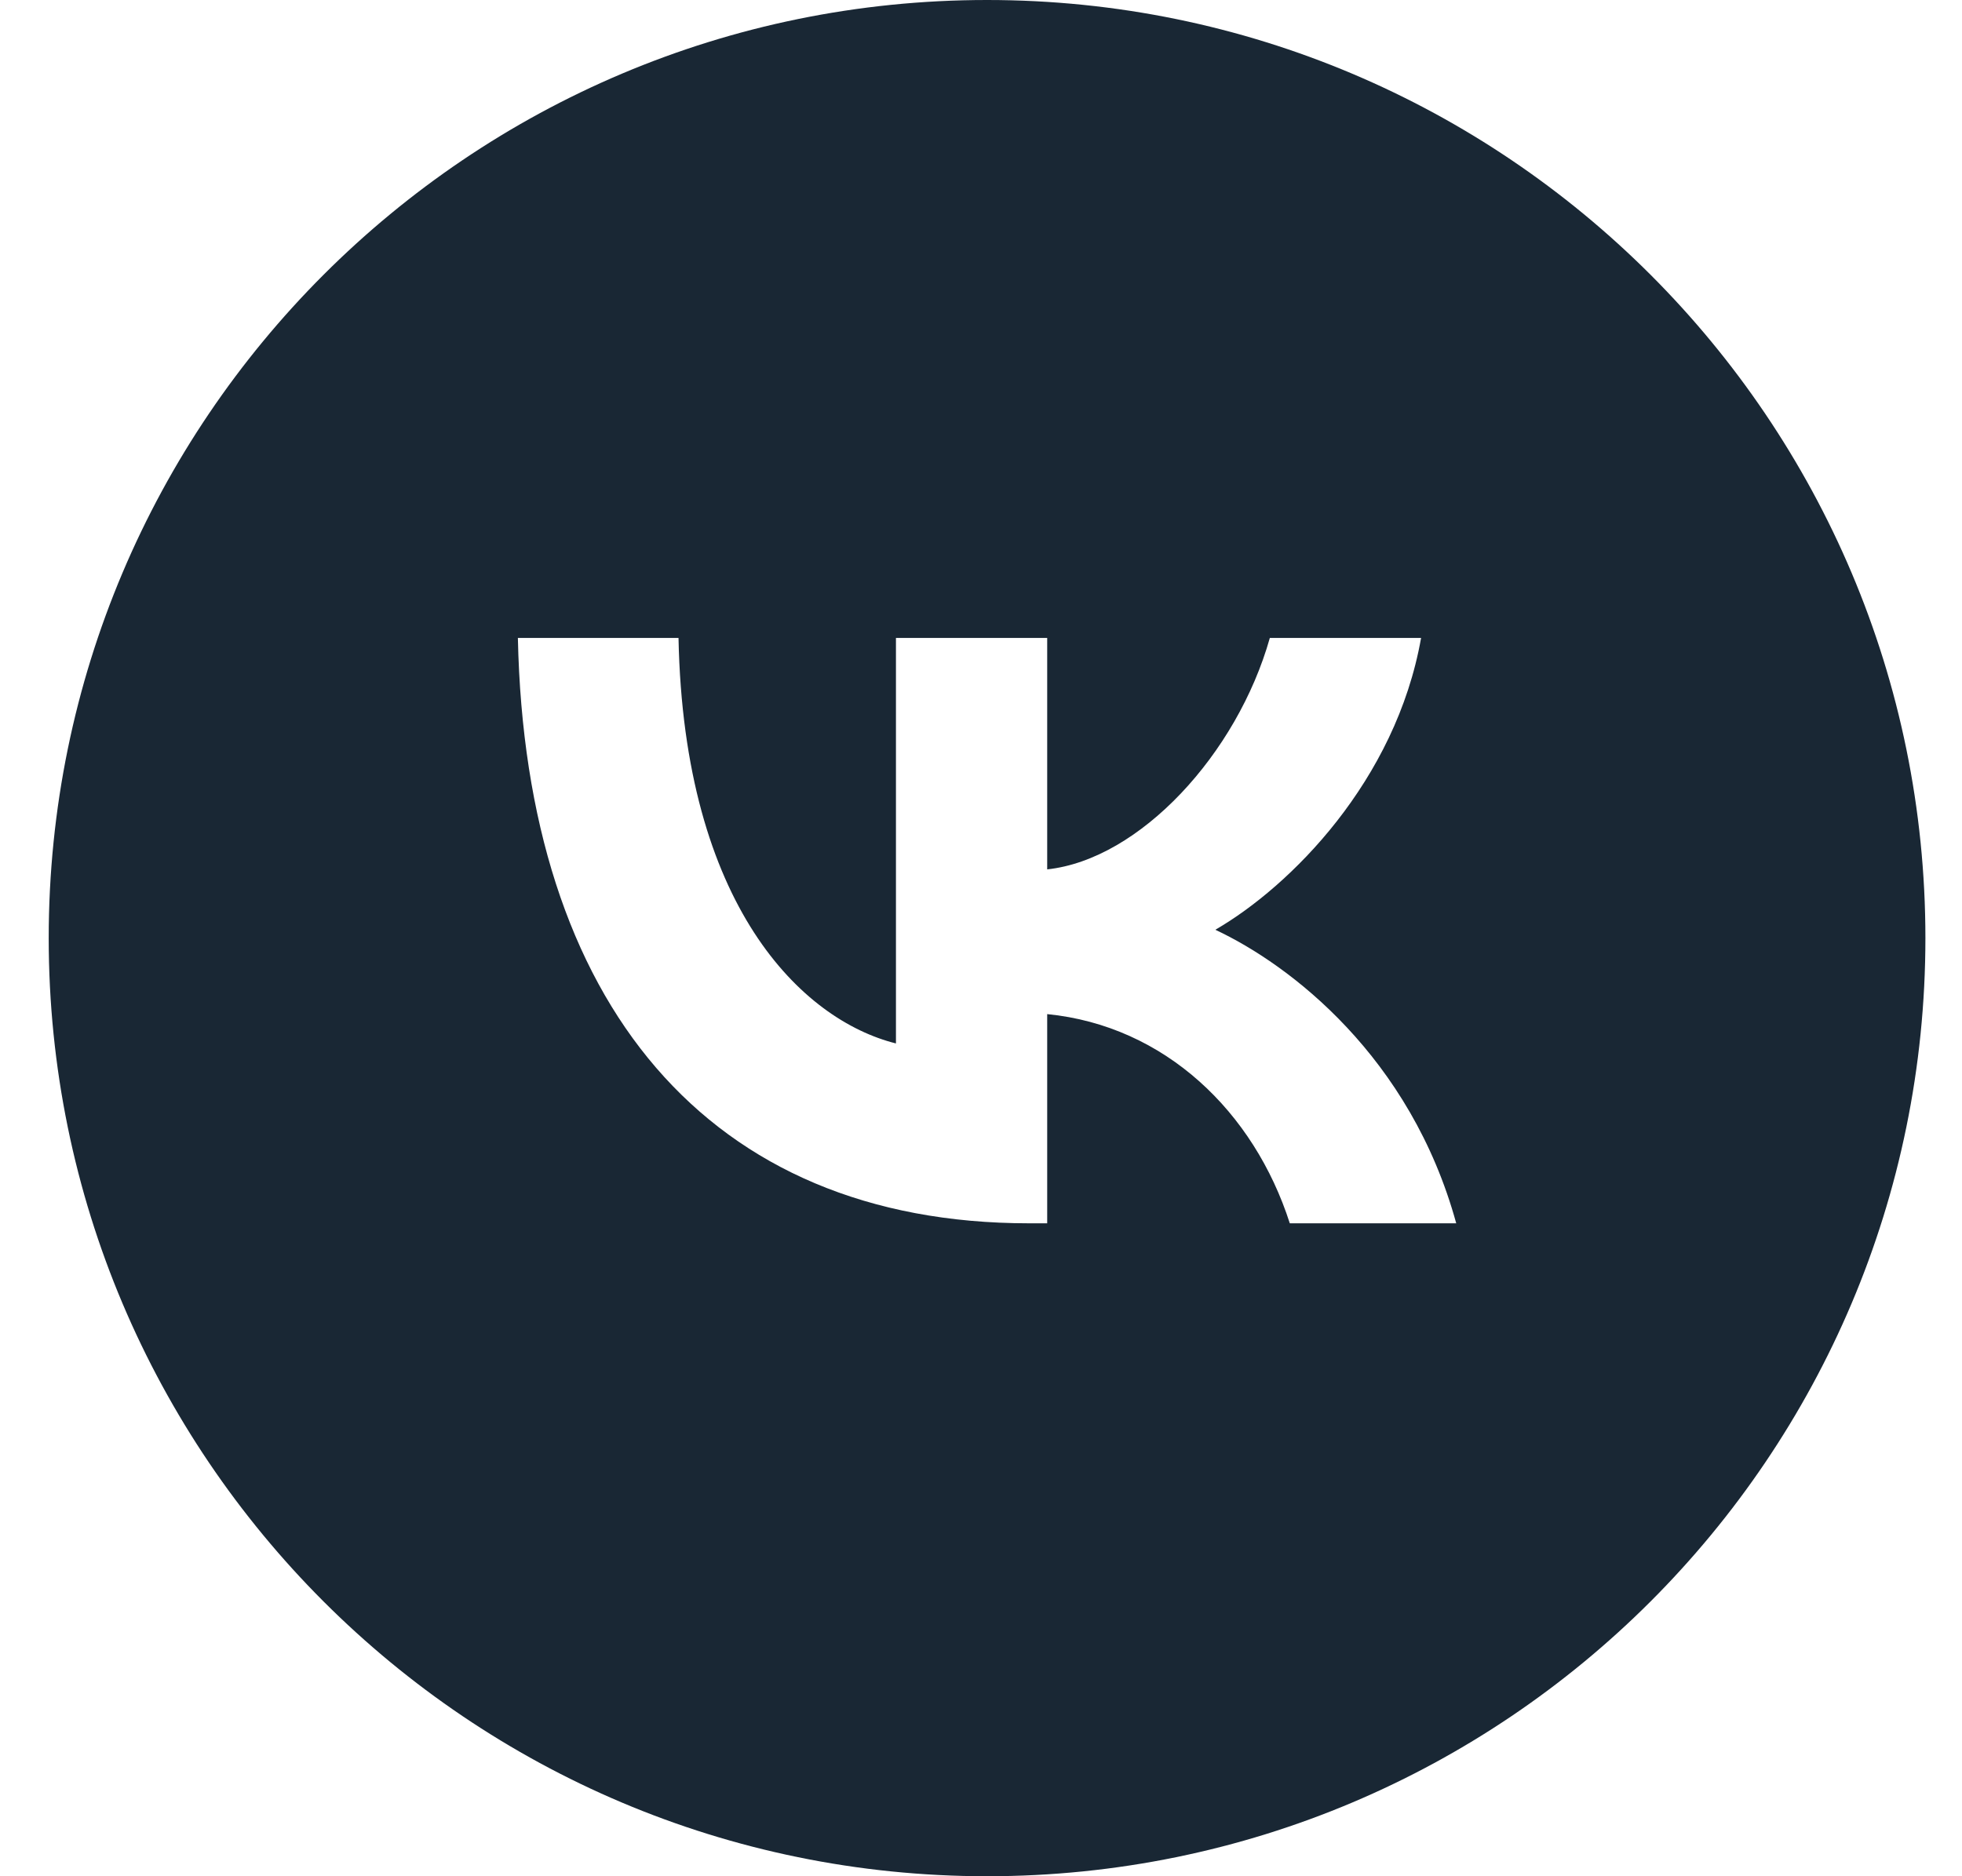 <?xml version="1.0" encoding="UTF-8"?> <svg xmlns="http://www.w3.org/2000/svg" width="23" height="22" viewBox="0 0 23 22" fill="none"><path fill-rule="evenodd" clip-rule="evenodd" d="M11.571 22C17.646 22 22.571 17.075 22.571 11C22.571 4.925 17.646 0 11.571 0C5.496 0 0.571 4.925 0.571 11C0.571 17.075 5.496 22 11.571 22ZM6.071 7.48C6.161 11.767 8.304 14.344 12.062 14.344H12.276V11.891C13.657 12.028 14.701 13.038 15.12 14.344H17.071C16.535 12.393 15.127 11.314 14.247 10.902C15.127 10.393 16.363 9.156 16.659 7.48H14.886C14.502 8.84 13.361 10.077 12.276 10.194V7.48H10.503V12.235C9.404 11.96 8.016 10.627 7.954 7.48H6.071Z" fill="#192734"></path></svg> 